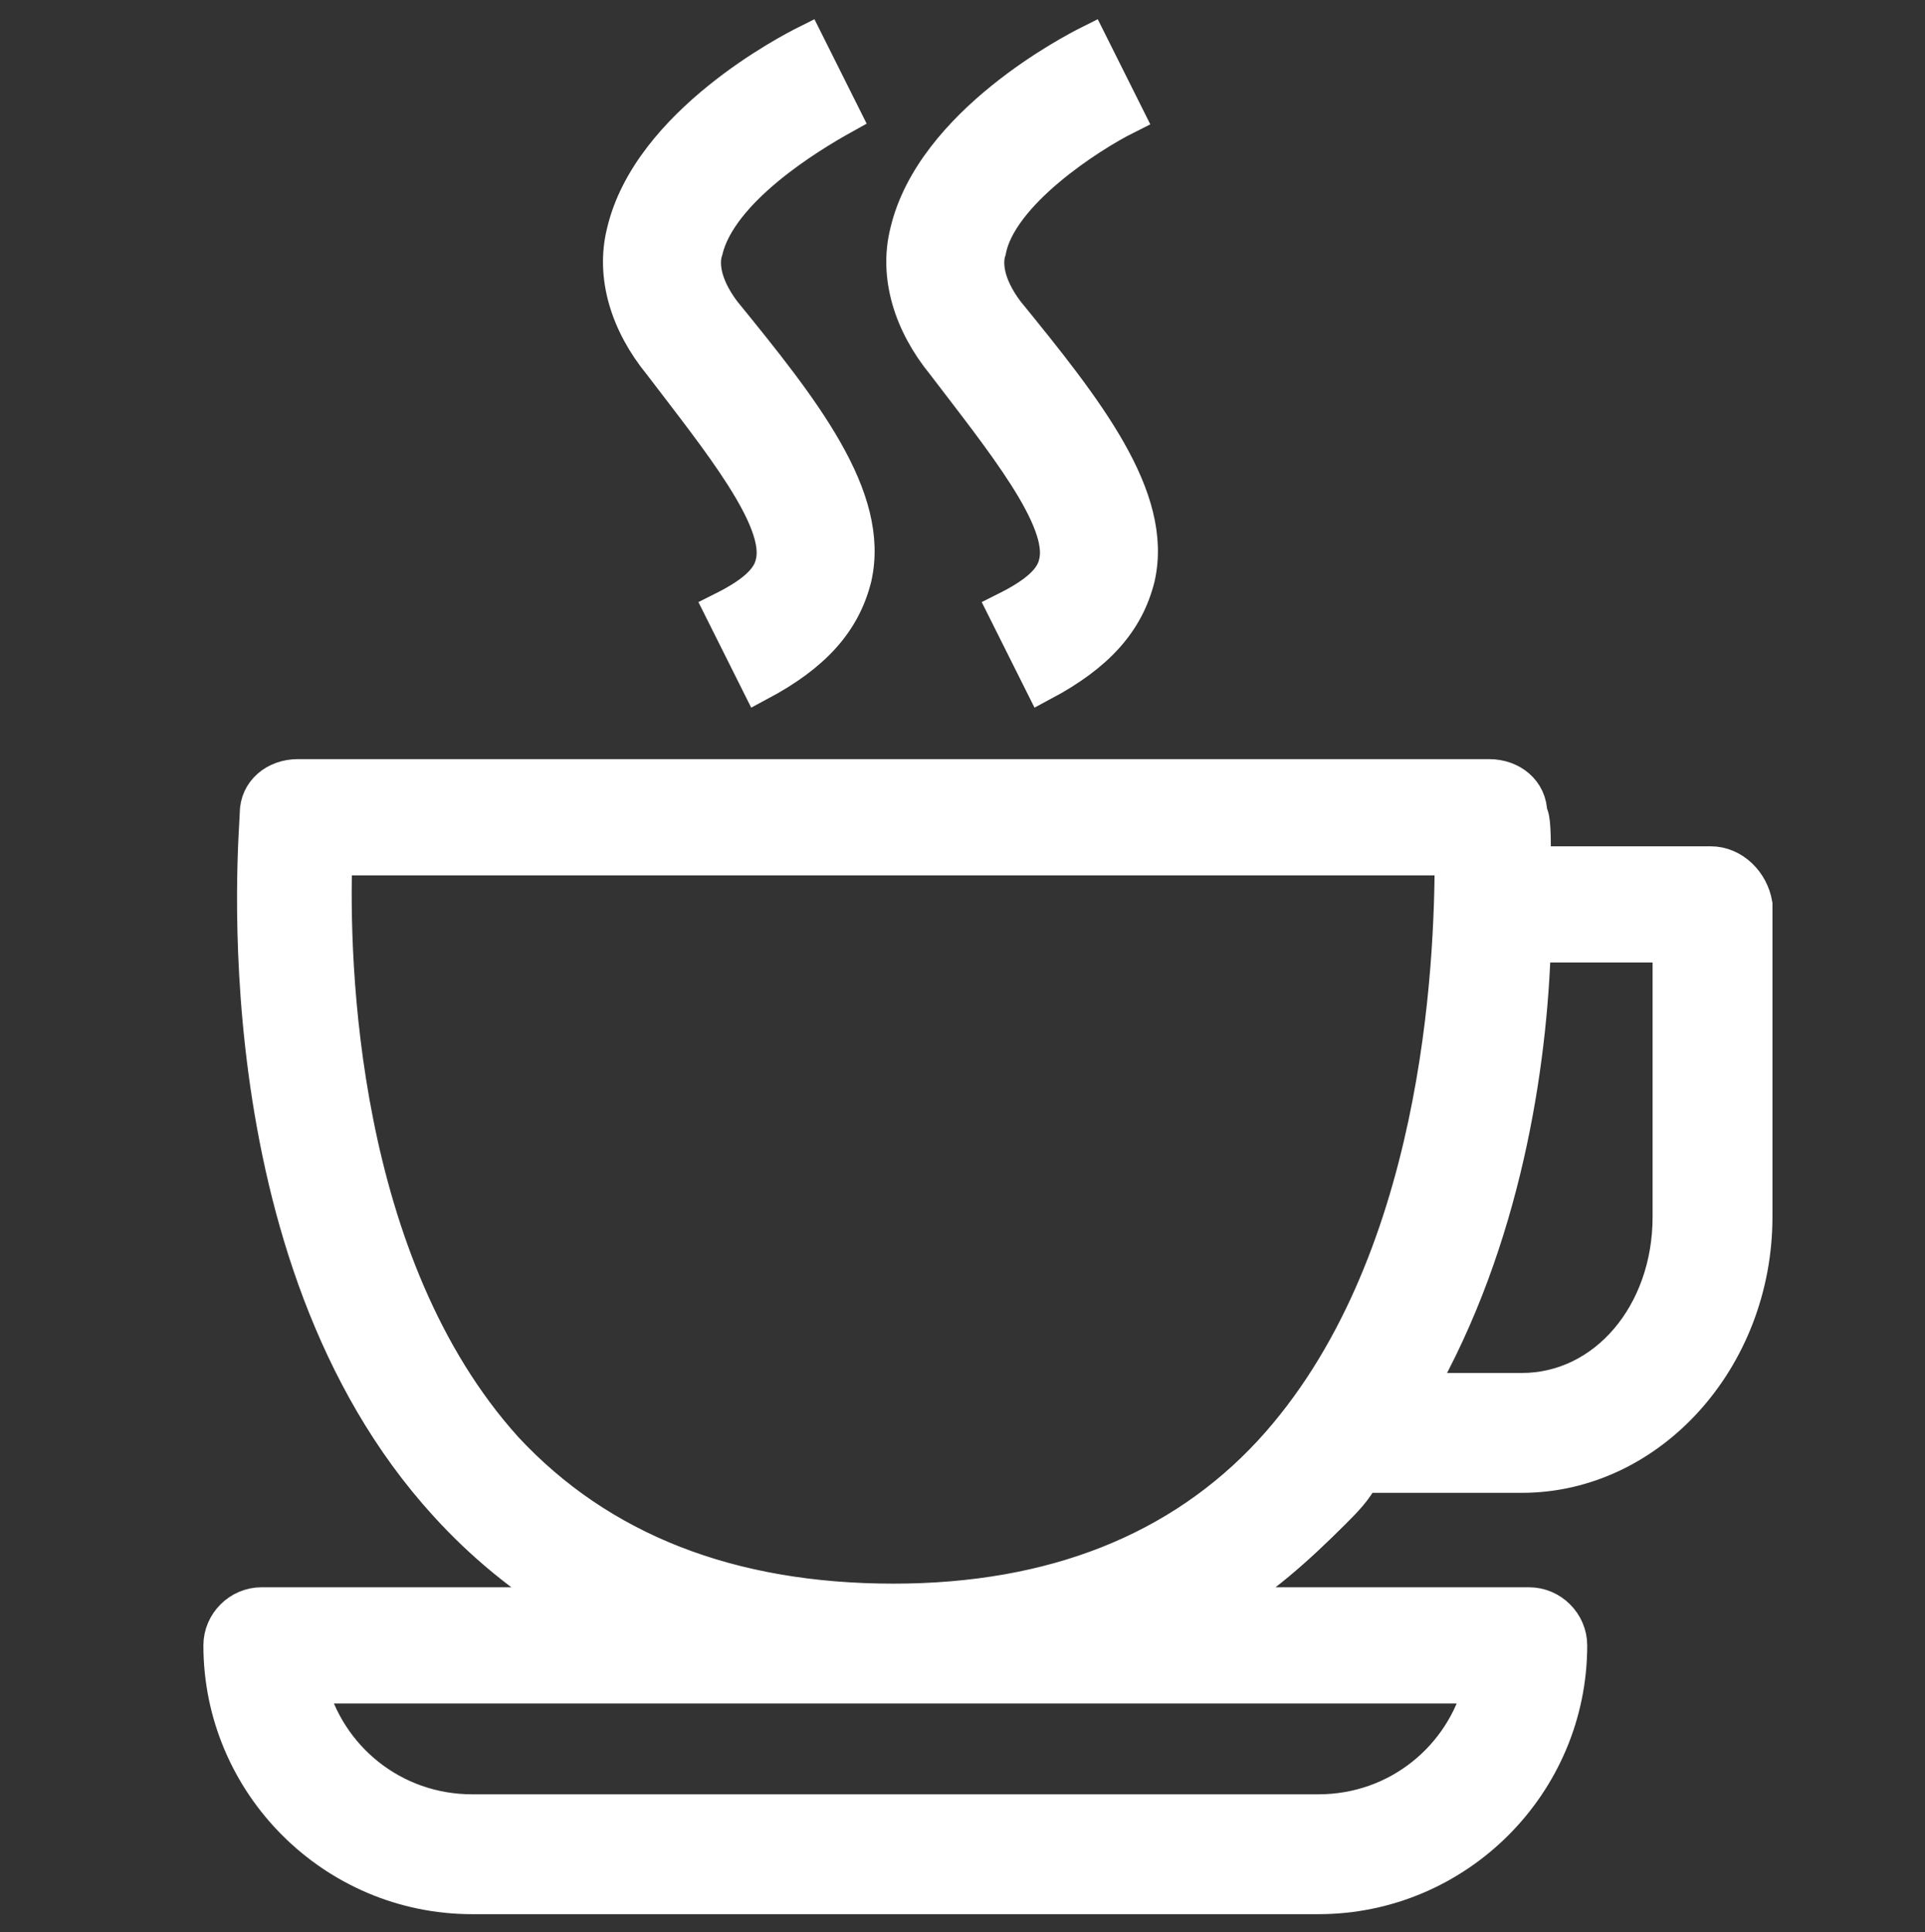<?xml version="1.0" encoding="utf-8"?>
<!-- Generator: Adobe Illustrator 25.1.0, SVG Export Plug-In . SVG Version: 6.00 Build 0)  -->
<svg version="1.1" id="Calque_1" xmlns="http://www.w3.org/2000/svg" xmlns:xlink="http://www.w3.org/1999/xlink" x="0px" y="0px"
	 viewBox="0 0 53 53.2" style="enable-background:new 0 0 53 53.2;" xml:space="preserve">
<rect x="0" y="0" width="53" height="53.2" fill="#333333" stroke="none"/>
<style type="text/css">
	.st0{fill:#FFFFFF;stroke:#FFFFFF;stroke-miterlimit:10;}
</style>
<g id="XMLID_505_">
	<path id="XMLID_1029_" class="st0" d="M47.1,23.8h-4.9c0-0.8,0-1.3-0.1-1.4c0-0.6-0.5-1-1.1-1H8.2c-0.6,0-1.1,0.4-1.1,1
		c0,0.5-1.1,12.1,5.2,19c1,1.1,2.1,2,3.4,2.8H7.2c-0.6,0-1.1,0.5-1.1,1.1c0,3.8,3.1,6.9,6.9,6.9h23.3c3.8,0,6.9-3.1,6.9-6.9
		c0-0.6-0.5-1.1-1.1-1.1h-8.6c1.2-0.7,2.2-1.6,3.2-2.6c0.3-0.3,0.6-0.6,0.8-1h4.4c3.5,0,6.4-3.2,6.4-7.1v-8.6
		C48.2,24.3,47.7,23.8,47.1,23.8z M40.8,46.4c-0.5,2-2.3,3.5-4.5,3.5H13c-2.2,0-4-1.5-4.5-3.5H40.8z M35,40c-2.5,2.7-6,4.1-10.4,4.1
		c-4.5,0-8.1-1.4-10.7-4.2c-4.6-5.1-4.8-13.4-4.7-16.3H40C40,26.5,39.7,34.9,35,40z M46,33.5c0,2.7-1.8,4.8-4.1,4.8H39
		c2.4-4.2,3.1-9,3.2-12.3H46V33.5z"/>
	<path id="XMLID_1038_" class="st0" d="M29.1,15.5c-0.1,0.5-0.6,0.9-1.4,1.3l1,2c1.5-0.8,2.3-1.7,2.6-2.9c0.5-2.2-1.4-4.6-3.6-7.3
		c-0.6-0.8-0.6-1.4-0.5-1.7C27.5,5.3,30,3.7,31,3.2l-1-2c-0.4,0.2-4.3,2.2-5,5.2c-0.3,1.2,0.1,2.5,1,3.6
		C27.6,12.1,29.4,14.3,29.1,15.5z"/>
	<path id="XMLID_1039_" class="st0" d="M21.3,15.5c-0.1,0.5-0.6,0.9-1.4,1.3l1,2c1.5-0.8,2.3-1.7,2.6-2.9c0.5-2.2-1.4-4.6-3.6-7.3
		c-0.6-0.8-0.6-1.4-0.5-1.7c0.4-1.7,2.9-3.2,3.8-3.7l-1-2c-0.4,0.2-4.3,2.2-5,5.2c-0.3,1.2,0.1,2.5,1,3.6
		C19.8,12.1,21.6,14.3,21.3,15.5z"/>
</g>
</svg>
